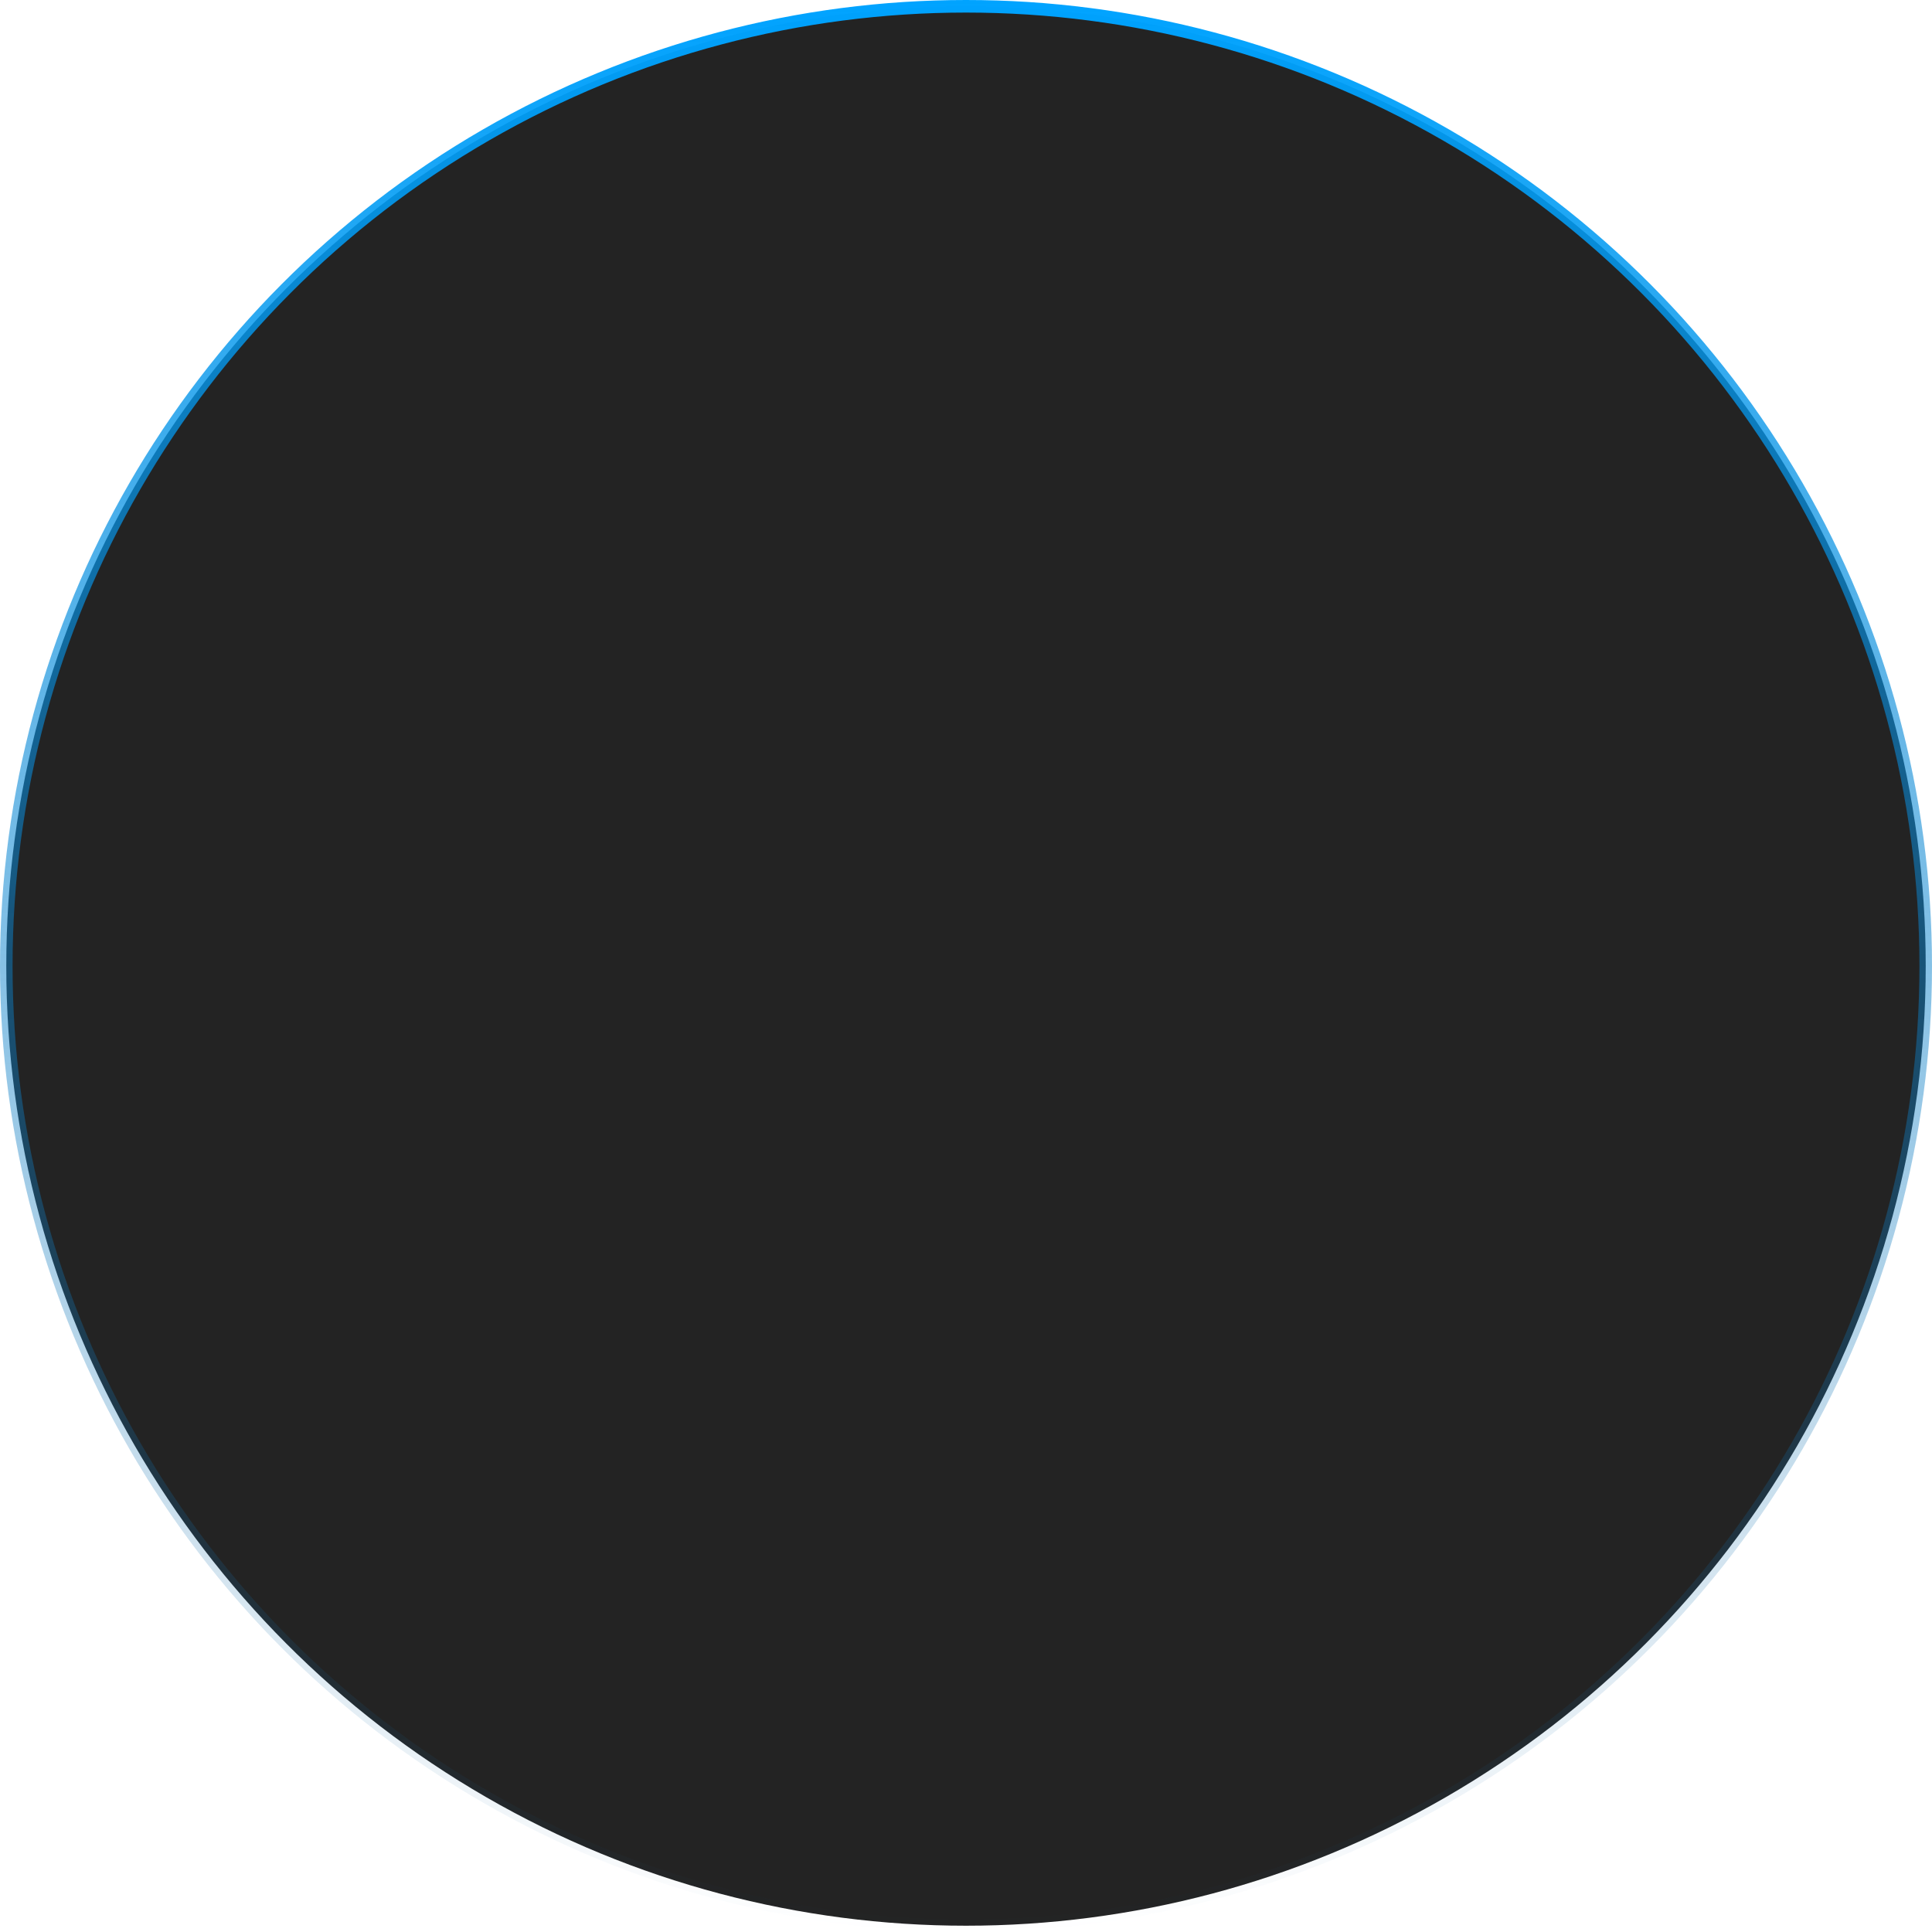 <?xml version="1.0" encoding="UTF-8"?> <svg xmlns="http://www.w3.org/2000/svg" width="461" height="461" viewBox="0 0 461 461" fill="none"><circle cx="230.5" cy="230.5" r="229" fill="#232323" stroke="url(#paint0_linear_1976_224)" stroke-width="3"></circle><defs><linearGradient id="paint0_linear_1976_224" x1="230.5" y1="0" x2="230.5" y2="461" gradientUnits="userSpaceOnUse"><stop stop-color="#00A3FF"></stop><stop offset="1" stop-color="#186399" stop-opacity="0"></stop></linearGradient></defs></svg> 